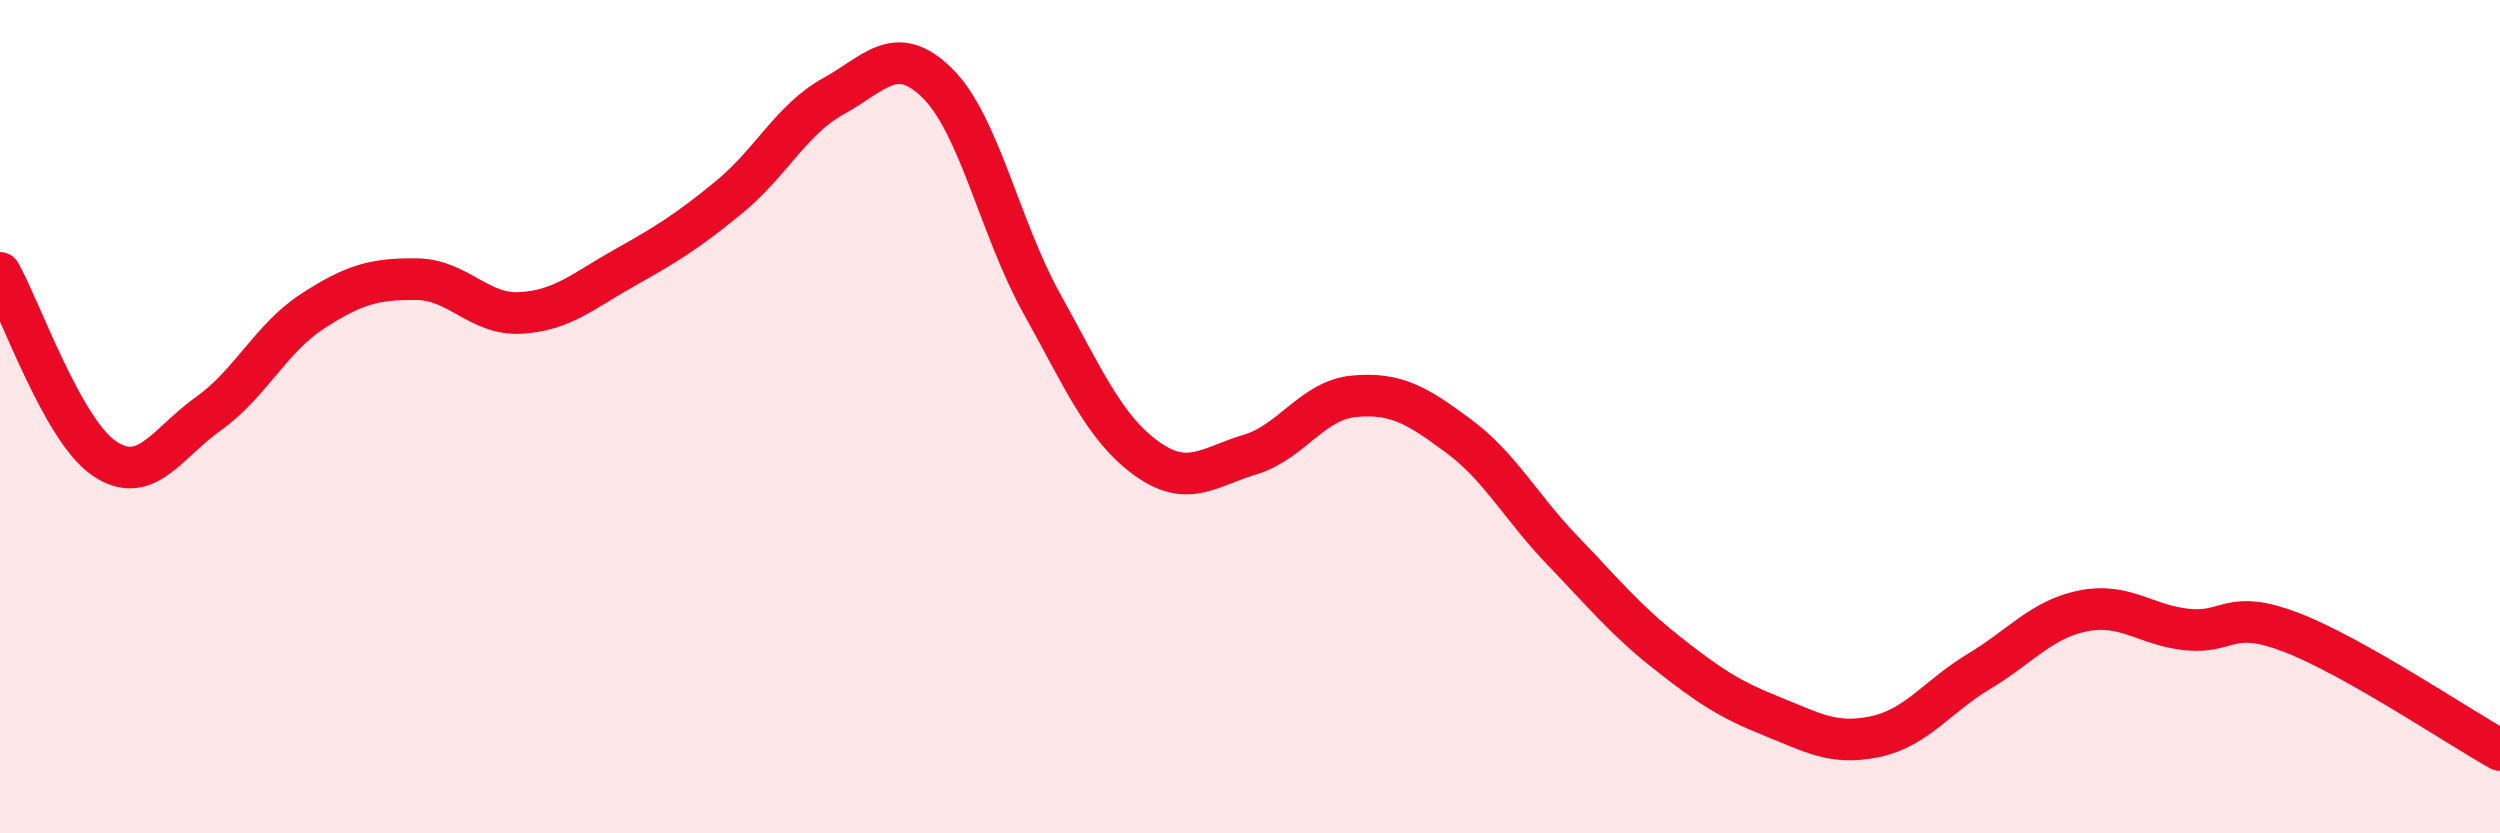 
    <svg width="60" height="20" viewBox="0 0 60 20" xmlns="http://www.w3.org/2000/svg">
      <path
        d="M 0,6.55 C 0.5,7.44 1.5,10.32 2.5,11 C 3.5,11.68 4,10.64 5,9.93 C 6,9.22 6.5,8.12 7.5,7.47 C 8.5,6.82 9,6.69 10,6.7 C 11,6.71 11.5,7.57 12.5,7.51 C 13.5,7.45 14,6.98 15,6.42 C 16,5.86 16.5,5.55 17.5,4.73 C 18.5,3.91 19,2.86 20,2.31 C 21,1.76 21.5,1.01 22.5,2 C 23.5,2.99 24,5.48 25,7.28 C 26,9.08 26.5,10.26 27.5,10.99 C 28.5,11.72 29,11.21 30,10.91 C 31,10.61 31.5,9.6 32.5,9.51 C 33.5,9.42 34,9.72 35,10.46 C 36,11.2 36.5,12.17 37.5,13.21 C 38.5,14.25 39,14.87 40,15.66 C 41,16.45 41.5,16.78 42.5,17.18 C 43.5,17.58 44,17.89 45,17.68 C 46,17.47 46.5,16.71 47.5,16.11 C 48.5,15.51 49,14.86 50,14.66 C 51,14.46 51.5,15.01 52.5,15.11 C 53.5,15.21 53.5,14.6 55,15.18 C 56.5,15.76 59,17.44 60,18L60 20L0 20Z"
        fill="#EB0A25"
        opacity="0.1"
        stroke-linecap="round"
        stroke-linejoin="round"
      />
      <path
        d="M 0,6.55 C 0.5,7.44 1.5,10.32 2.5,11 C 3.5,11.68 4,10.64 5,9.93 C 6,9.22 6.5,8.12 7.5,7.47 C 8.5,6.82 9,6.69 10,6.7 C 11,6.71 11.5,7.57 12.5,7.51 C 13.5,7.45 14,6.98 15,6.42 C 16,5.86 16.5,5.55 17.5,4.73 C 18.5,3.91 19,2.86 20,2.31 C 21,1.76 21.5,1.01 22.5,2 C 23.5,2.99 24,5.48 25,7.28 C 26,9.08 26.5,10.26 27.5,10.99 C 28.5,11.72 29,11.21 30,10.91 C 31,10.61 31.5,9.6 32.5,9.51 C 33.5,9.42 34,9.72 35,10.46 C 36,11.2 36.5,12.17 37.5,13.21 C 38.5,14.25 39,14.87 40,15.66 C 41,16.45 41.5,16.78 42.5,17.18 C 43.5,17.58 44,17.89 45,17.68 C 46,17.47 46.5,16.71 47.5,16.11 C 48.5,15.51 49,14.86 50,14.66 C 51,14.46 51.5,15.01 52.5,15.11 C 53.5,15.21 53.5,14.6 55,15.18 C 56.5,15.76 59,17.44 60,18"
        stroke="#EB0A25"
        stroke-width="1"
        fill="none"
        stroke-linecap="round"
        stroke-linejoin="round"
      />
    </svg>
  